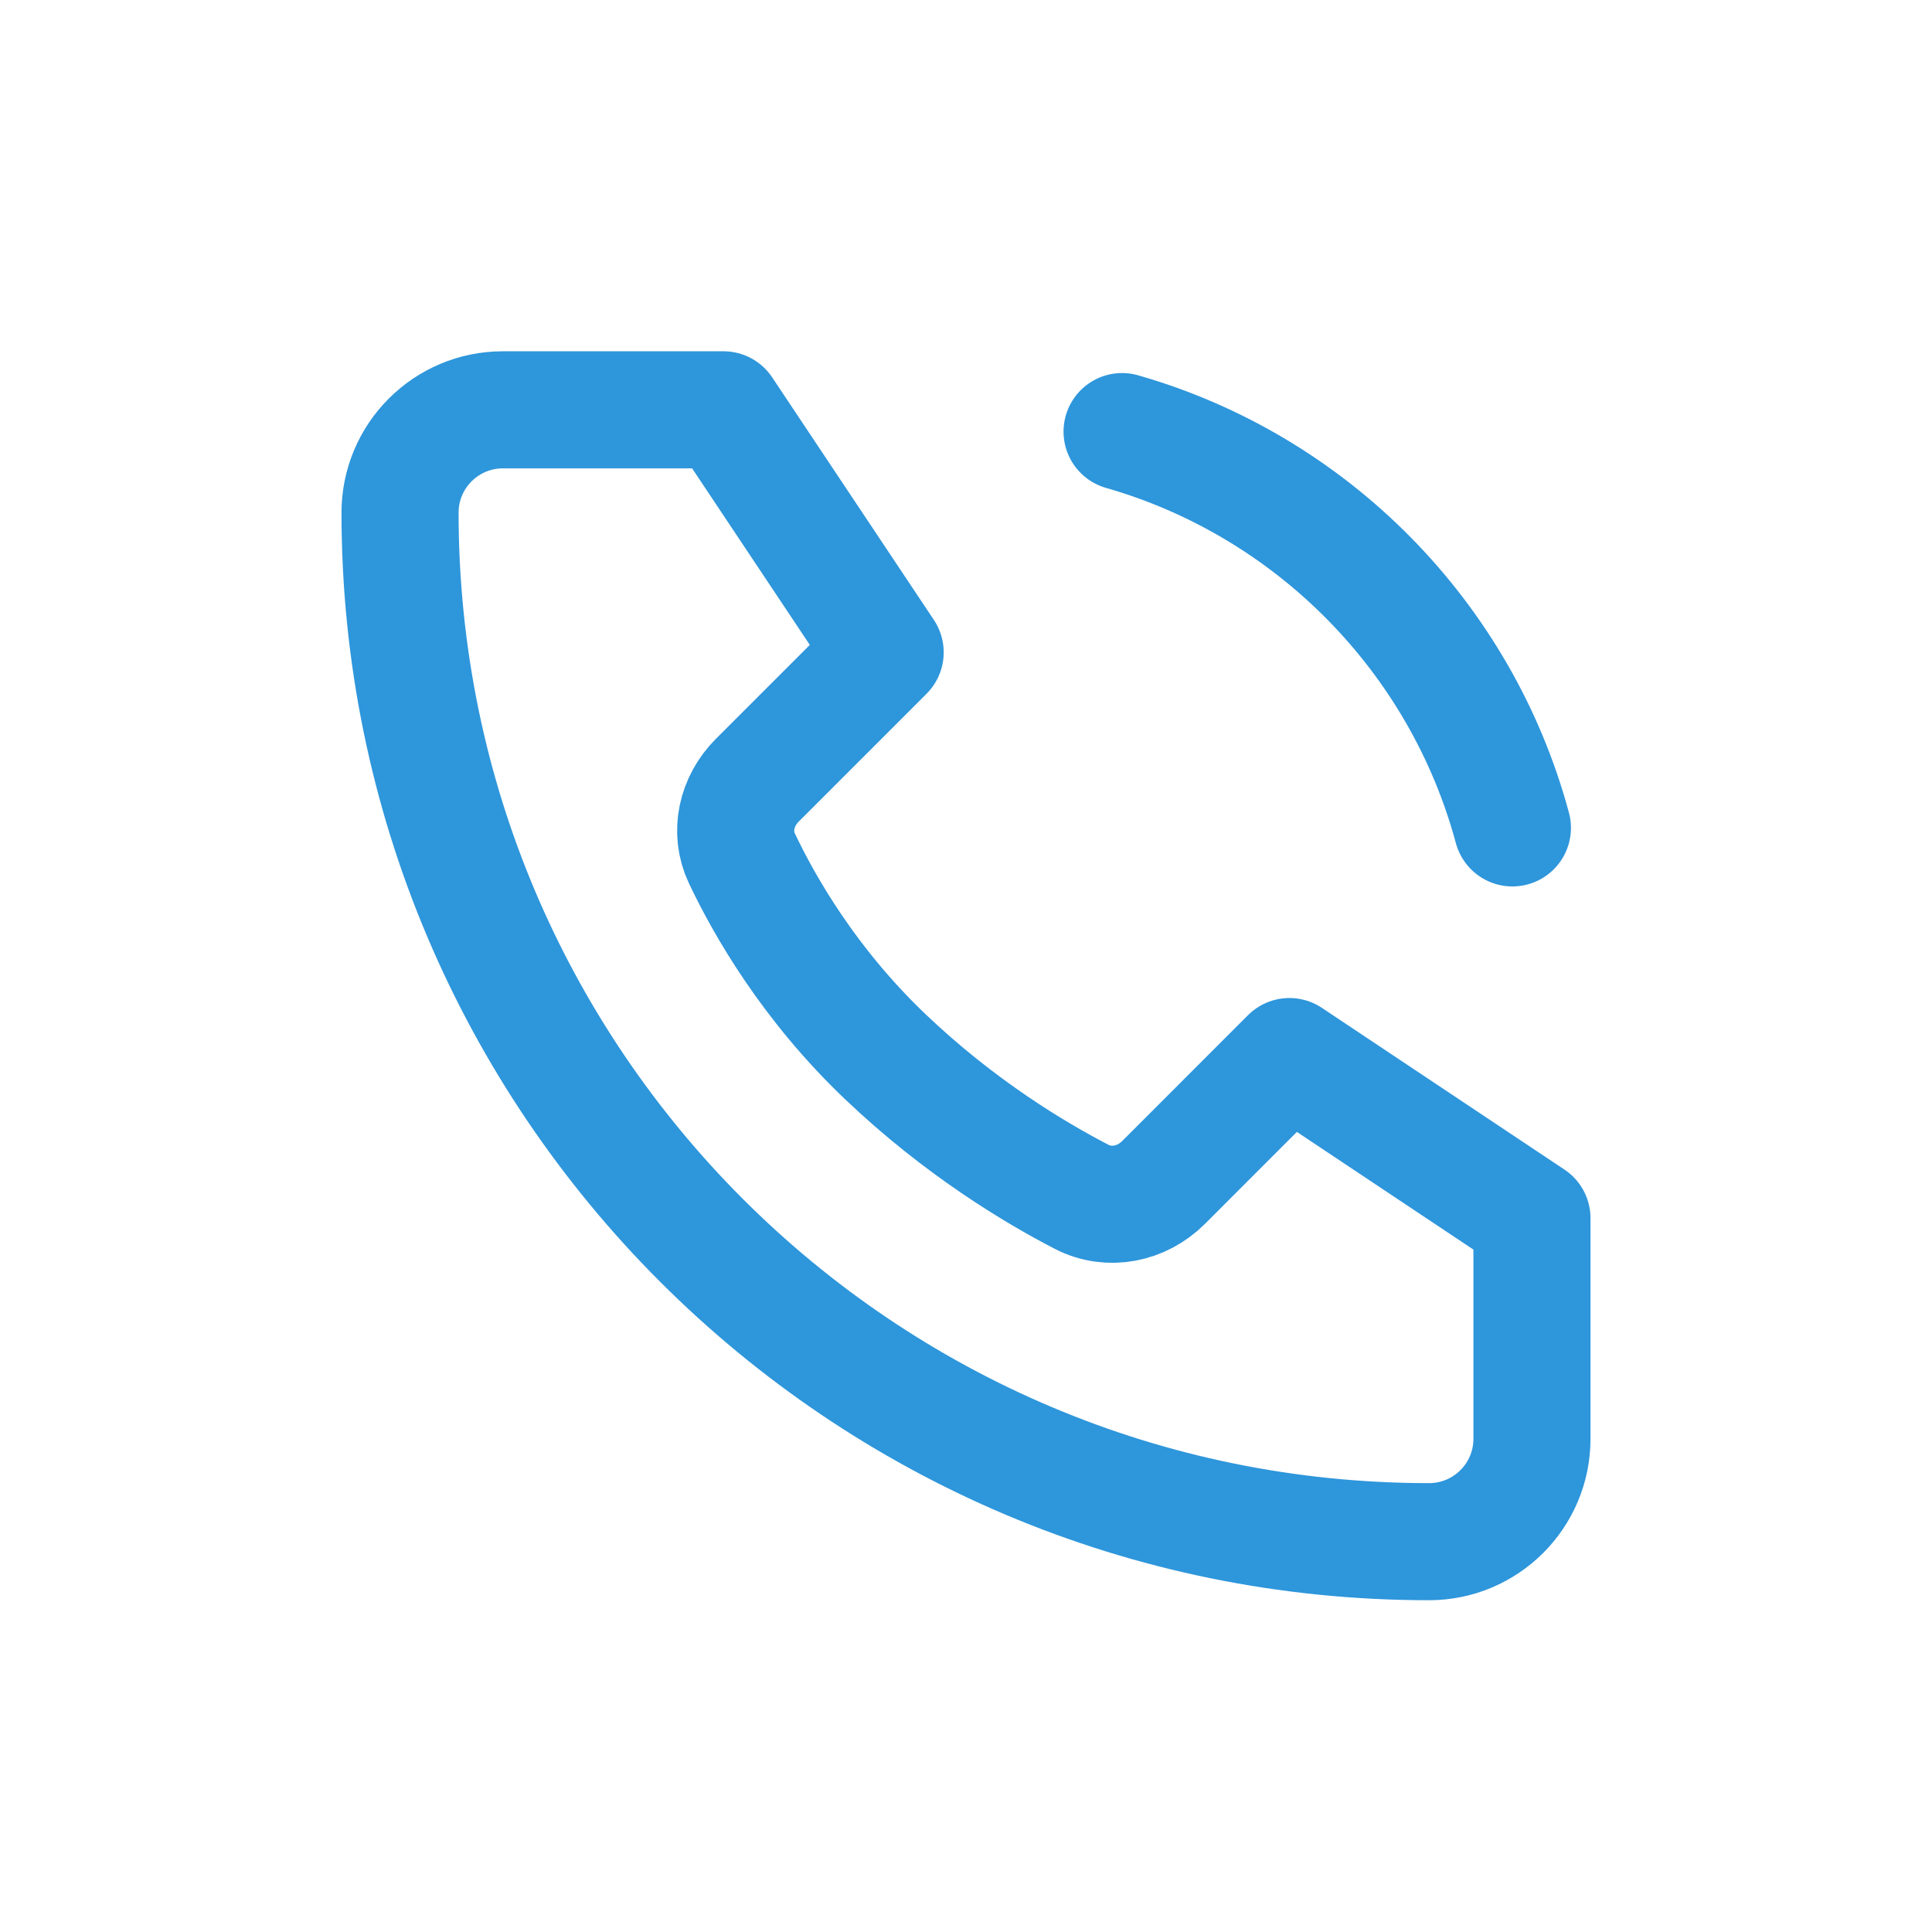 <svg width="33" height="33" viewBox="0 0 33 33" fill="none" xmlns="http://www.w3.org/2000/svg">
<path d="M12.357 7H8.591C7.62 7 6.833 7.787 6.833 8.757C6.833 18.464 14.702 26.333 24.409 26.333C25.38 26.333 26.167 25.546 26.167 24.576V20.809L22.024 18.047L19.876 20.196C19.503 20.569 18.945 20.685 18.476 20.443C17.681 20.032 16.391 19.26 15.119 18.047C13.817 16.806 13.054 15.468 12.671 14.659C12.457 14.205 12.581 13.681 12.936 13.326L15.119 11.143L12.357 7Z" stroke="#2E96DB" stroke-width="2" stroke-linecap="round" stroke-linejoin="round"/>
<path d="M19.166 7.372C22.408 8.301 24.953 10.879 25.833 14.141" stroke="#2E96DB" stroke-width="2" stroke-linecap="round" stroke-linejoin="round"/>
</svg>
